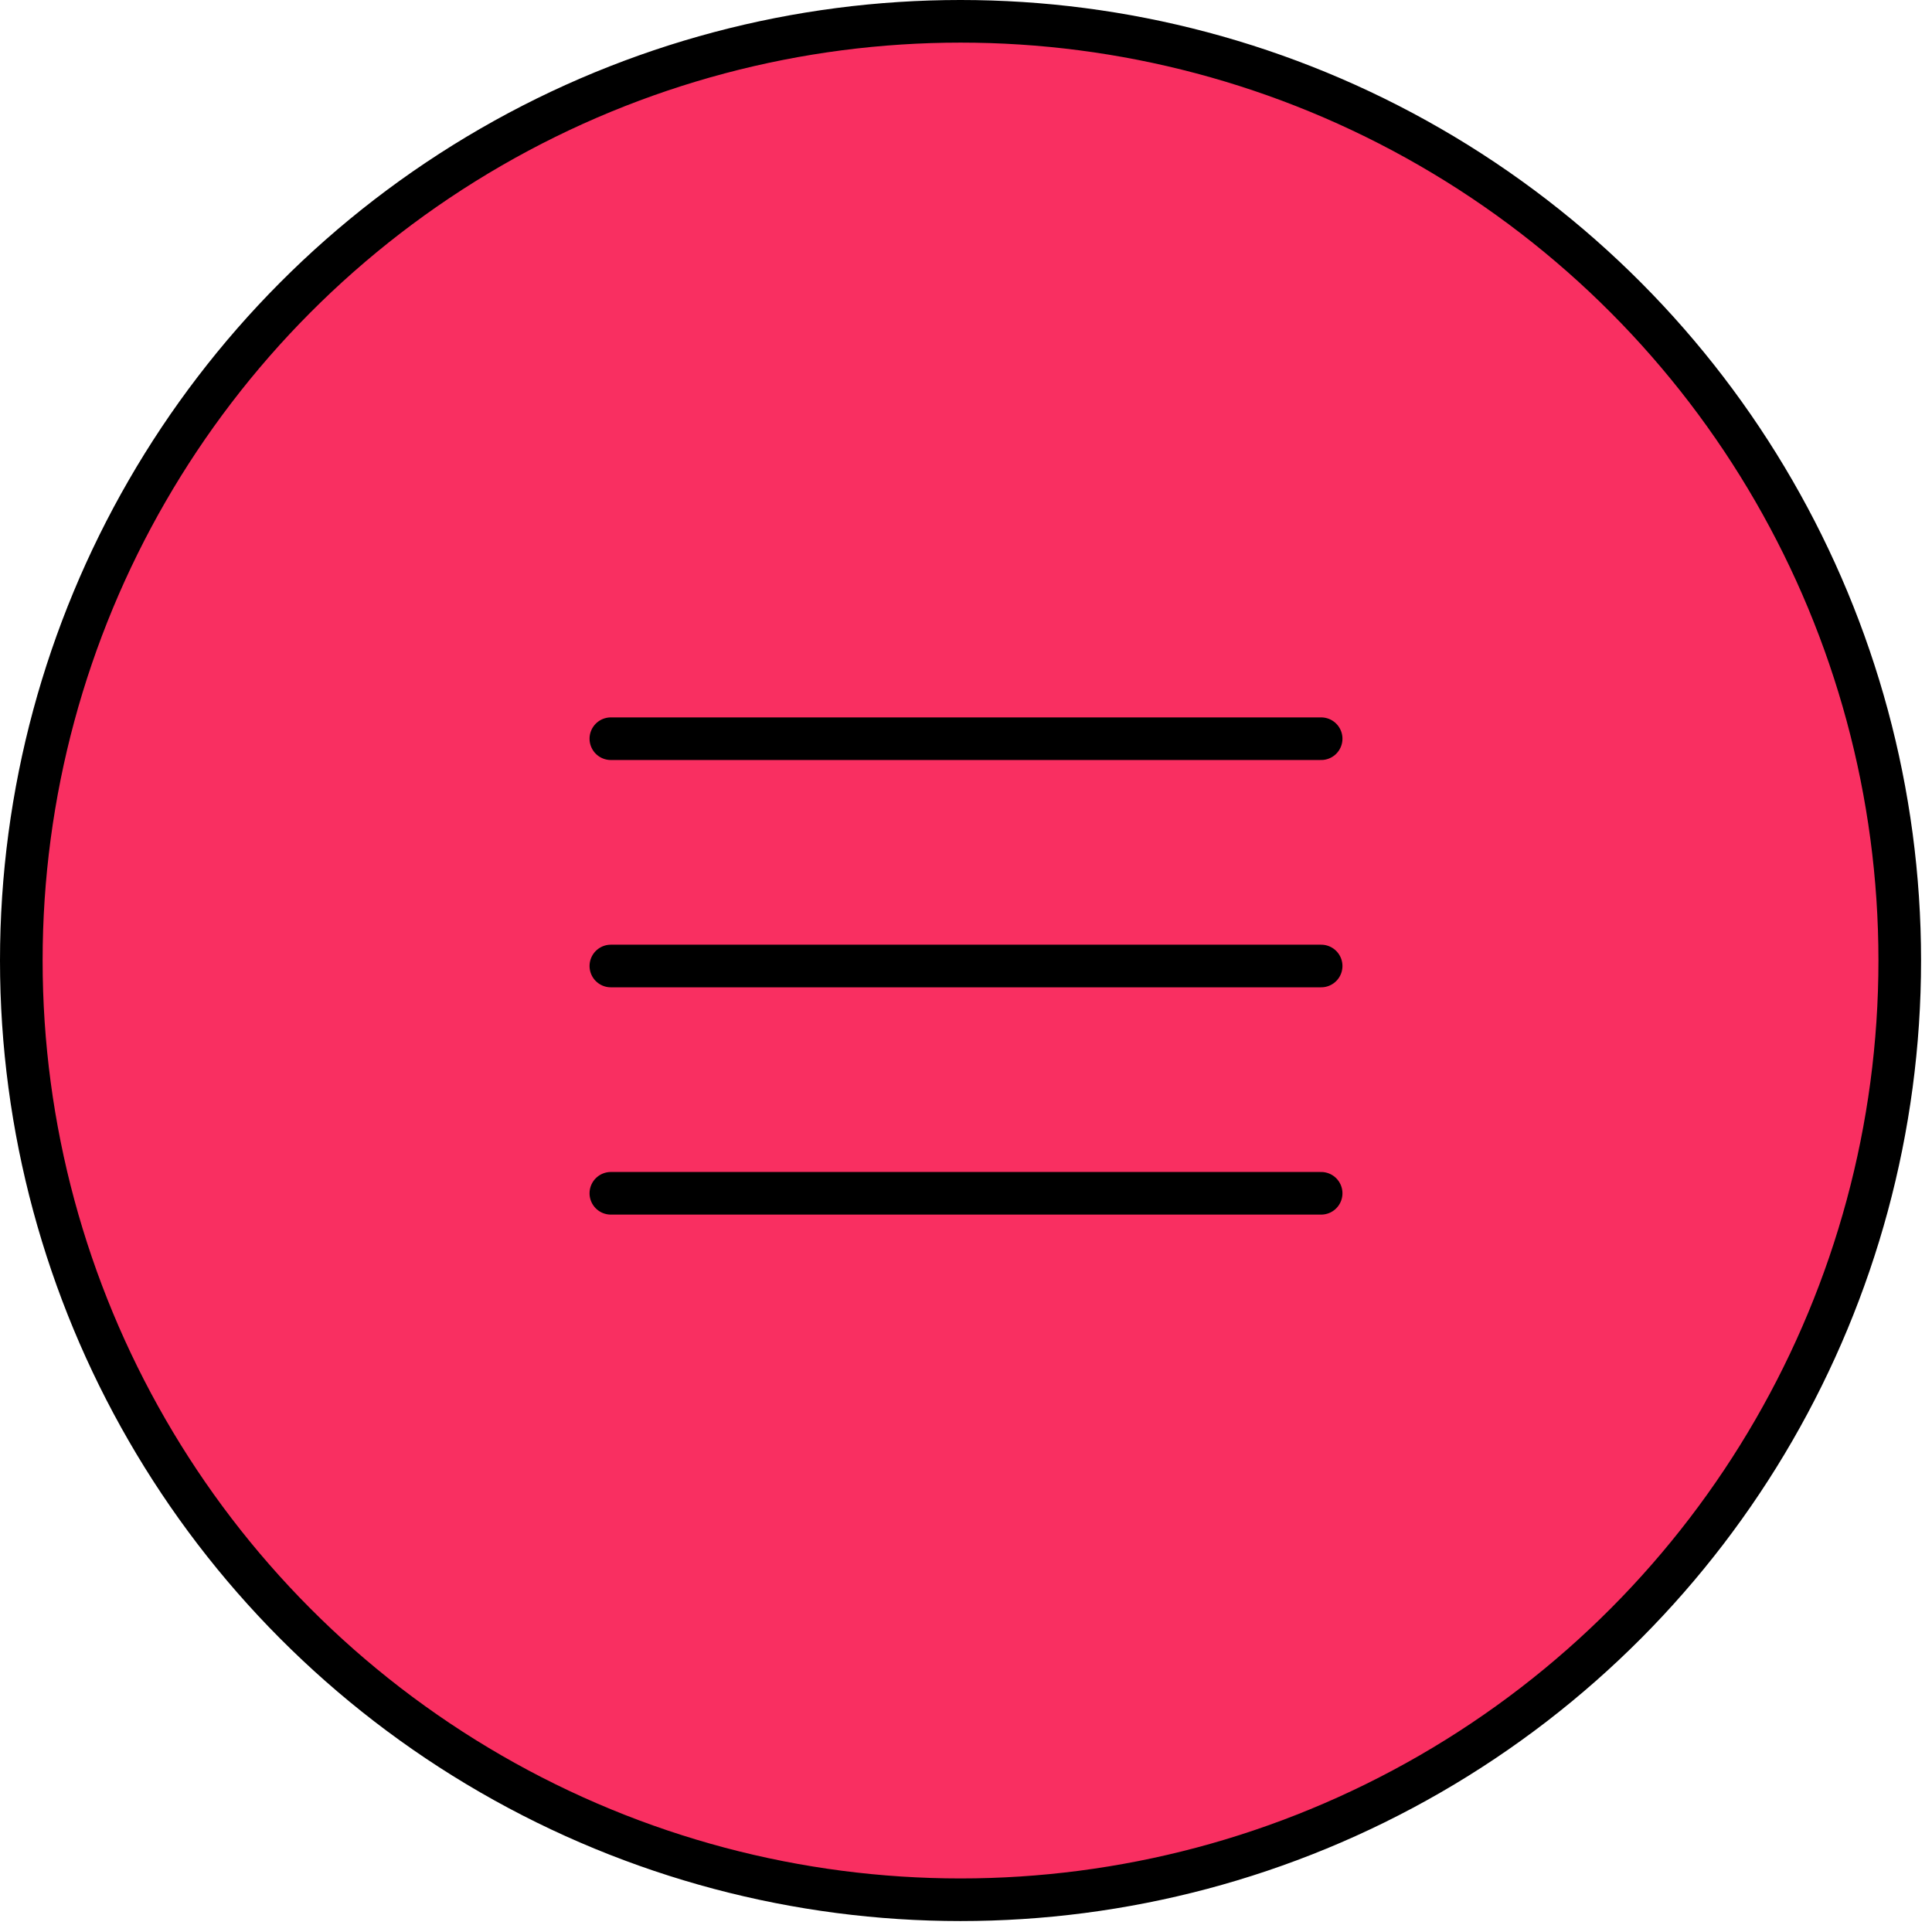 <?xml version="1.0" encoding="UTF-8"?> <svg xmlns="http://www.w3.org/2000/svg" width="136" height="136" viewBox="0 0 136 136" fill="none"><circle cx="67.615" cy="67.615" r="66.115" fill="#F92F61" stroke="black" stroke-width="3"></circle><path d="M43 52H93M43 68H93M43 84H93" stroke="black" stroke-width="3" stroke-linecap="round" stroke-linejoin="round"></path></svg> 